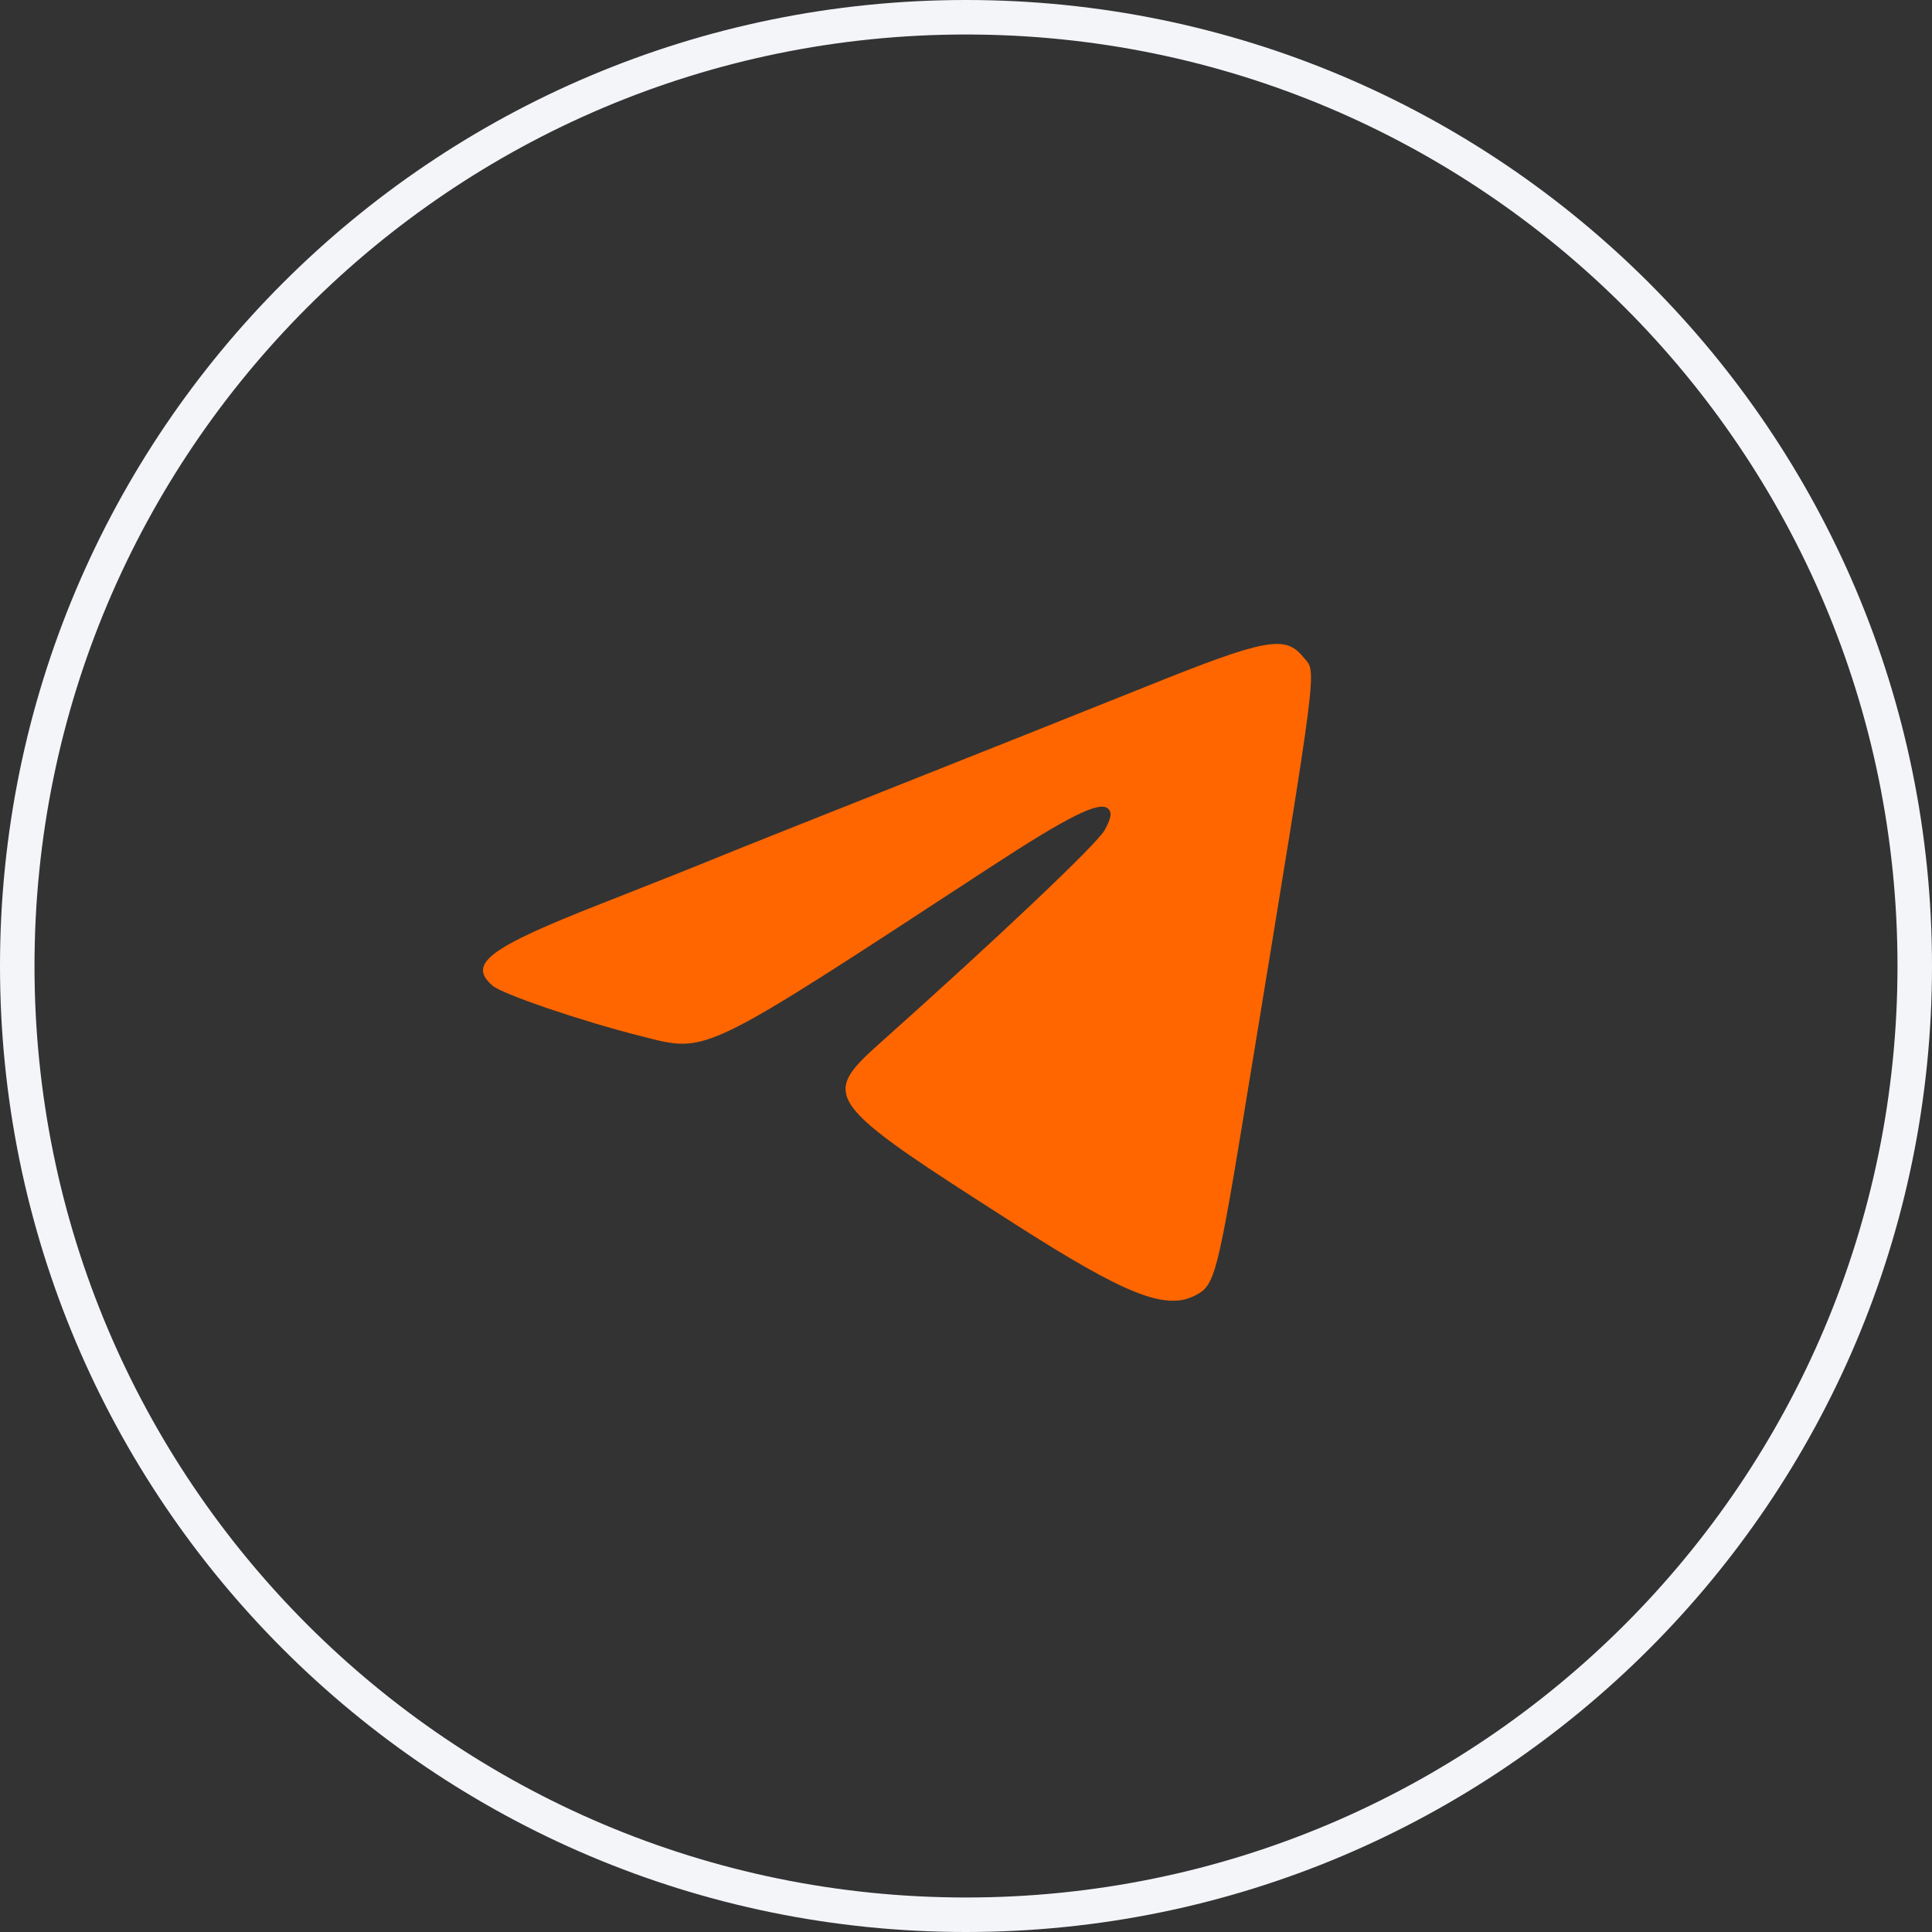 <?xml version="1.0" encoding="UTF-8"?> <svg xmlns="http://www.w3.org/2000/svg" width="56" height="56" viewBox="0 0 56 56" fill="none"><rect x="0" y="0" width="56" height="56" fill="#333333" stroke="none"/> <g clip-path="url(#clip0_49_11)"> <path fill-rule="evenodd" clip-rule="evenodd" d="M33.213 19.903C31.531 20.578 28.203 21.905 25.817 22.851C23.431 23.797 21.126 24.716 20.696 24.894C20.266 25.072 18.794 25.658 17.425 26.195C14.158 27.477 13.548 27.935 14.273 28.567C14.561 28.818 16.867 29.602 18.603 30.039C20.528 30.524 20.273 30.647 28.658 25.166C30.969 23.655 31.875 23.204 32.121 23.442C32.237 23.553 32.209 23.719 32.017 24.064C31.789 24.471 28.967 27.146 25.562 30.185C23.752 31.8 23.829 31.907 29.407 35.473C32.63 37.534 33.785 37.992 34.644 37.549C35.225 37.25 35.281 37.03 36.204 31.392C38.263 18.819 38.173 19.53 37.768 19.037C37.248 18.402 36.677 18.511 33.213 19.903Z" fill="#FF6600"></path> <path d="M28 55.5C43.188 55.5 55.5 43.188 55.5 28C55.5 12.812 43.188 0.5 28 0.5C12.812 0.5 0.5 12.812 0.5 28C0.5 43.188 12.812 55.5 28 55.5Z" stroke="#F3F5F9"></path> </g> <defs> <clipPath id="clip0_49_11"> <rect width="56" height="56" fill="white"></rect> </clipPath> </defs> </svg> 